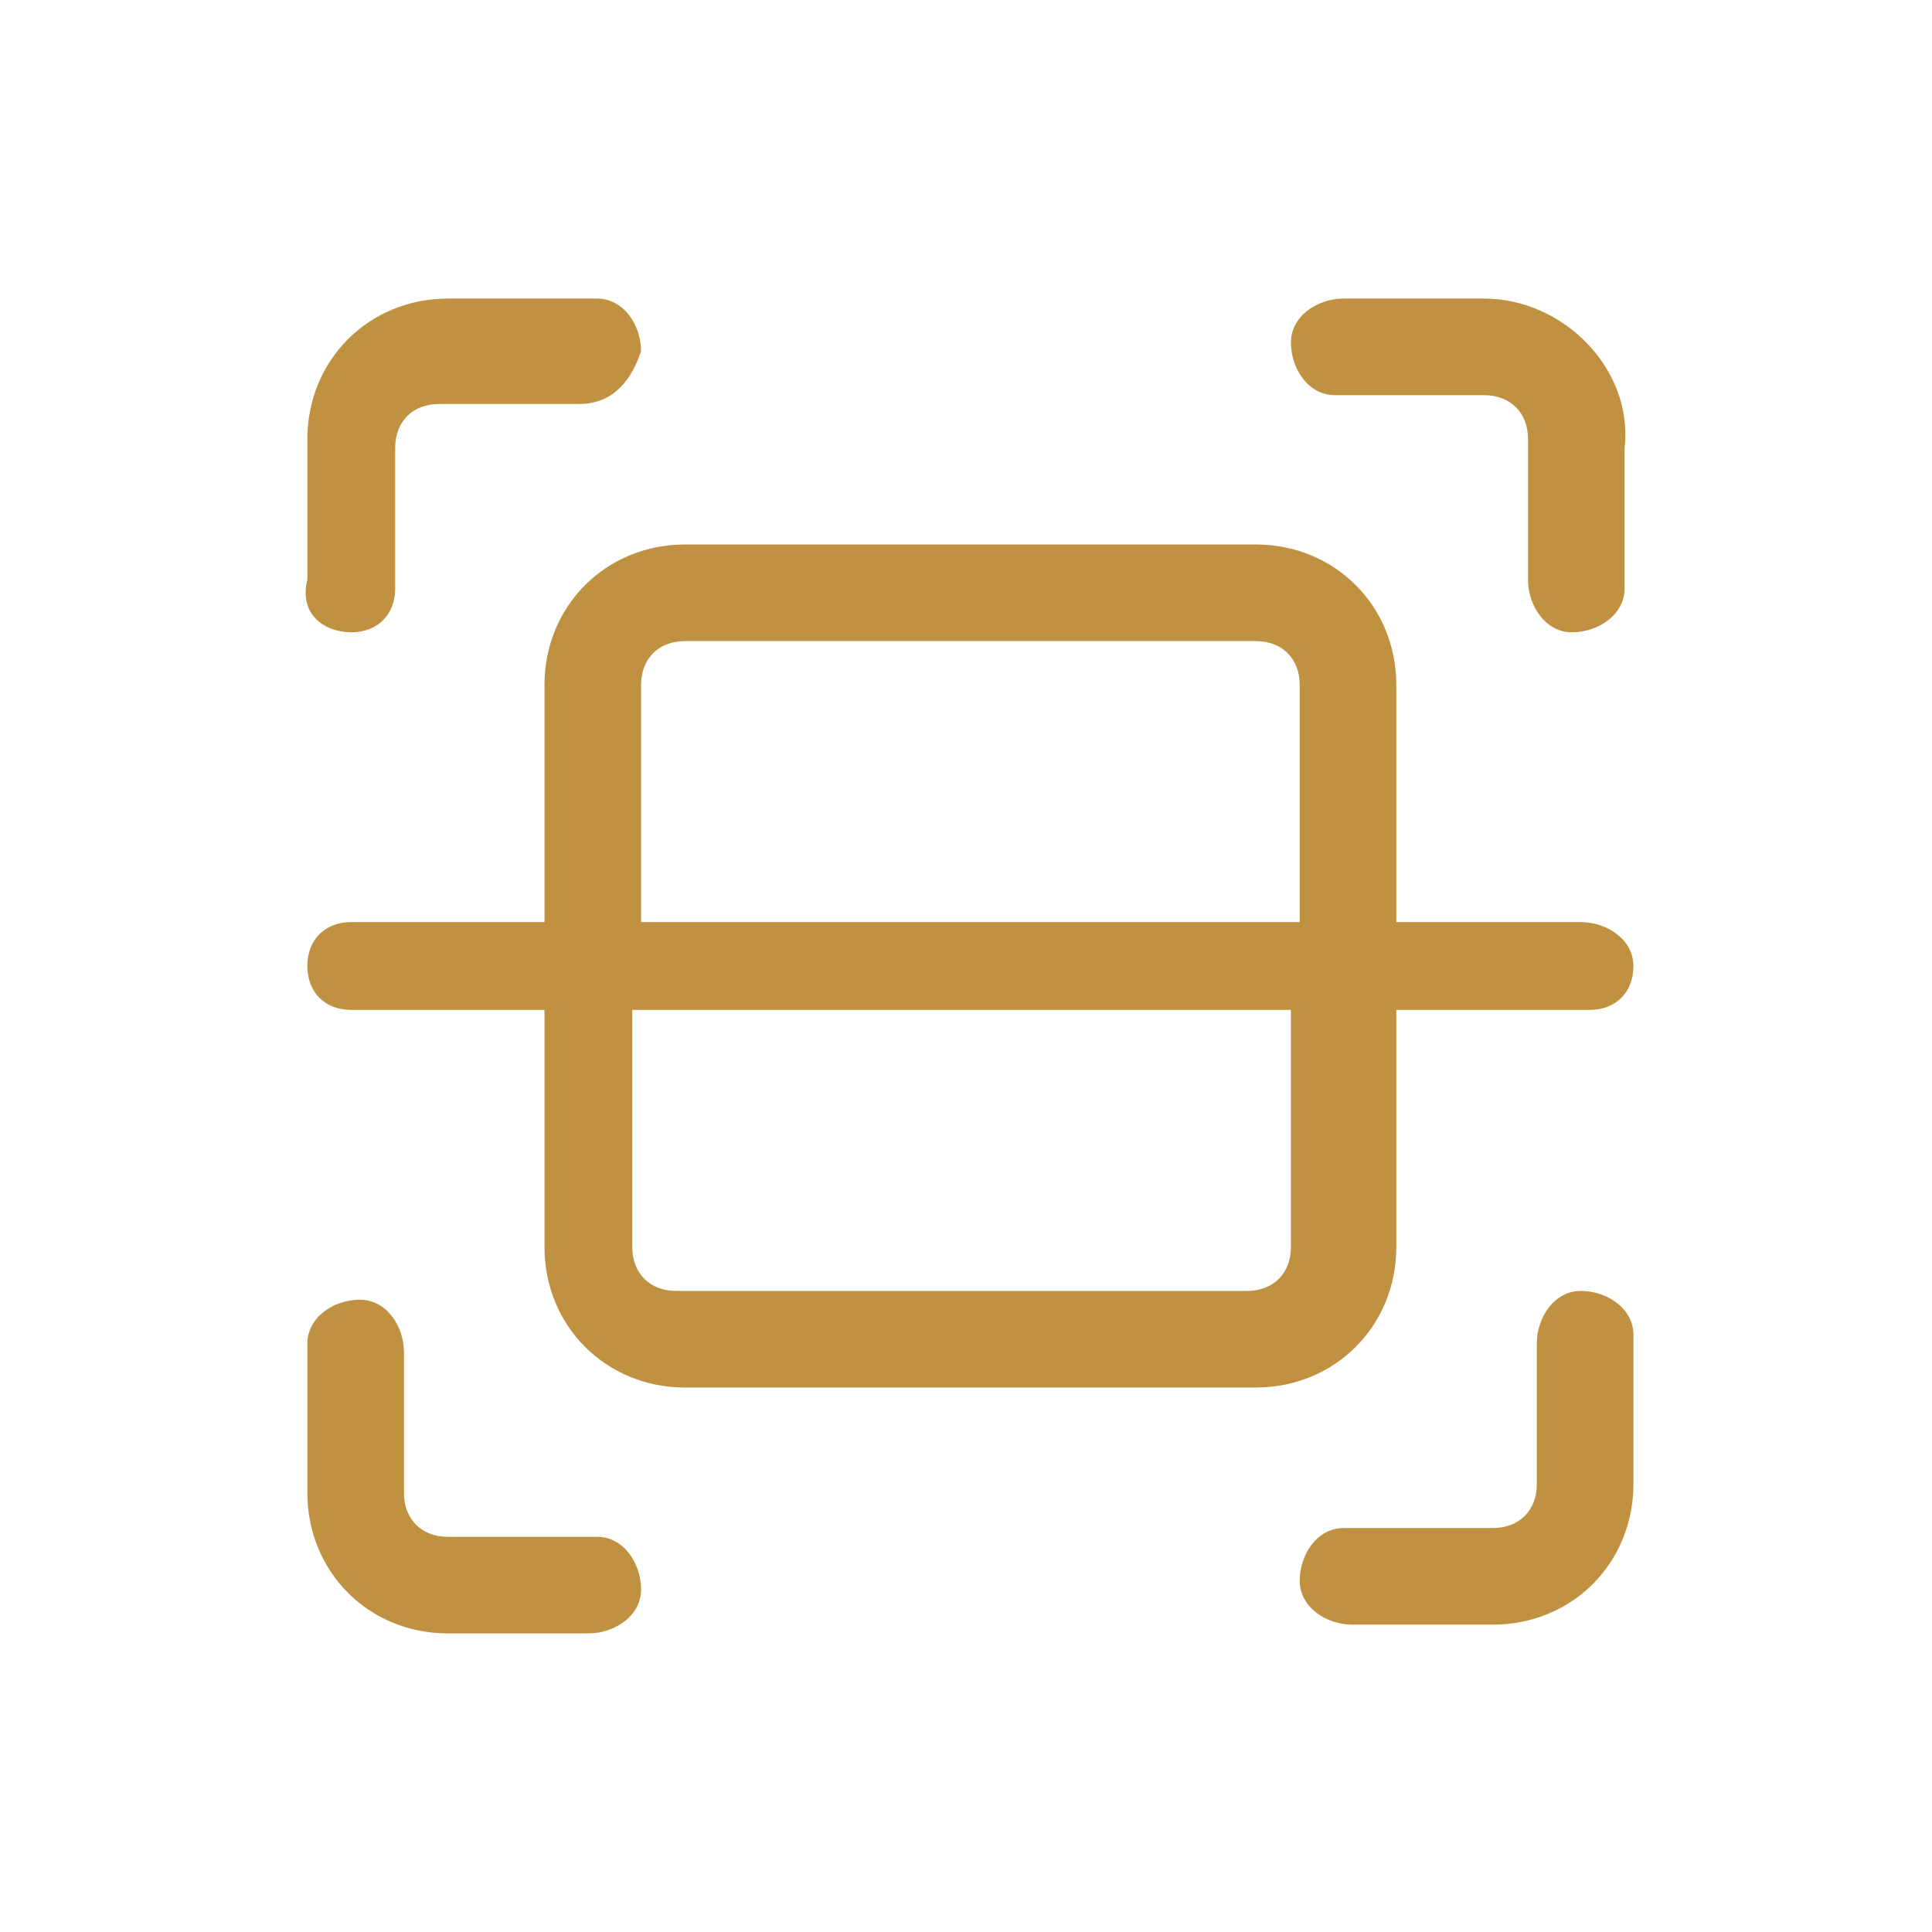 <?xml version="1.0" encoding="utf-8"?>
<!-- Generator: Adobe Illustrator 24.2.0, SVG Export Plug-In . SVG Version: 6.00 Build 0)  -->
<svg version="1.1" id="Layer_1" xmlns="http://www.w3.org/2000/svg" xmlns:xlink="http://www.w3.org/1999/xlink" x="0px" y="0px"
	 viewBox="0 0 22 22" style="enable-background:new 0 0 22 22;" xml:space="preserve">
<style type="text/css">
	.st0{fill:#BF9140;}
</style>
<g id="Layer_2_1_">
	<path class="st0" d="M18.6,15.3v1.6c0,0.9-0.7,1.6-1.6,1.6h-1.6c-0.3,0-0.6-0.2-0.6-0.5c0-0.3,0.2-0.6,0.5-0.6c0,0,0.1,0,0.1,0h1.6
		c0.3,0,0.5-0.2,0.5-0.5v0v-1.6c0-0.3,0.2-0.6,0.5-0.6c0.3,0,0.6,0.2,0.6,0.5C18.6,15.2,18.6,15.3,18.6,15.3z M4,7.2
		c0.3,0,0.5-0.2,0.5-0.5c0,0,0,0,0,0V5.1c0-0.3,0.2-0.5,0.5-0.5h1.6C7,4.6,7.2,4.3,7.3,4c0-0.3-0.2-0.6-0.5-0.6c0,0-0.1,0-0.1,0H5.1
		c-0.9,0-1.6,0.7-1.6,1.6l0,0v1.6C3.4,7,3.7,7.2,4,7.2z M6.7,17.5H5.1c-0.3,0-0.5-0.2-0.5-0.5l0,0v-1.6c0-0.3-0.2-0.6-0.5-0.6
		s-0.6,0.2-0.6,0.5c0,0,0,0.1,0,0.1v1.6c0,0.9,0.7,1.6,1.6,1.6h1.6c0.3,0,0.6-0.2,0.6-0.5c0-0.3-0.2-0.6-0.5-0.6
		C6.8,17.5,6.7,17.5,6.7,17.5z M16.9,3.4h-1.6c-0.3,0-0.6,0.2-0.6,0.5c0,0.3,0.2,0.6,0.5,0.6c0,0,0.1,0,0.1,0h1.6
		c0.3,0,0.5,0.2,0.5,0.5c0,0,0,0,0,0v1.6c0,0.3,0.2,0.6,0.5,0.6c0.3,0,0.6-0.2,0.6-0.5c0,0,0-0.1,0-0.1V5.1
		C18.6,4.2,17.8,3.4,16.9,3.4L16.9,3.4z M18.6,11c0,0.3-0.2,0.5-0.5,0.5h0h-2.2v2.7c0,0.9-0.7,1.6-1.6,1.6c0,0,0,0,0,0H7.8
		c-0.9,0-1.6-0.7-1.6-1.6c0,0,0,0,0,0v-2.7H4c-0.3,0-0.5-0.2-0.5-0.5c0-0.3,0.2-0.5,0.5-0.5h2.2V7.8c0-0.9,0.7-1.6,1.6-1.6
		c0,0,0,0,0,0h6.5c0.9,0,1.6,0.7,1.6,1.6c0,0,0,0,0,0v2.7H18C18.3,10.5,18.6,10.7,18.6,11L18.6,11z M7.2,10.5h7.6V7.8
		c0-0.3-0.2-0.5-0.5-0.5l0,0H7.8c-0.3,0-0.5,0.2-0.5,0.5V10.5z M14.8,11.5H7.2v2.7c0,0.3,0.2,0.5,0.5,0.5h0h6.5
		c0.3,0,0.5-0.2,0.5-0.5v0V11.5z"/>
</g>
</svg>
